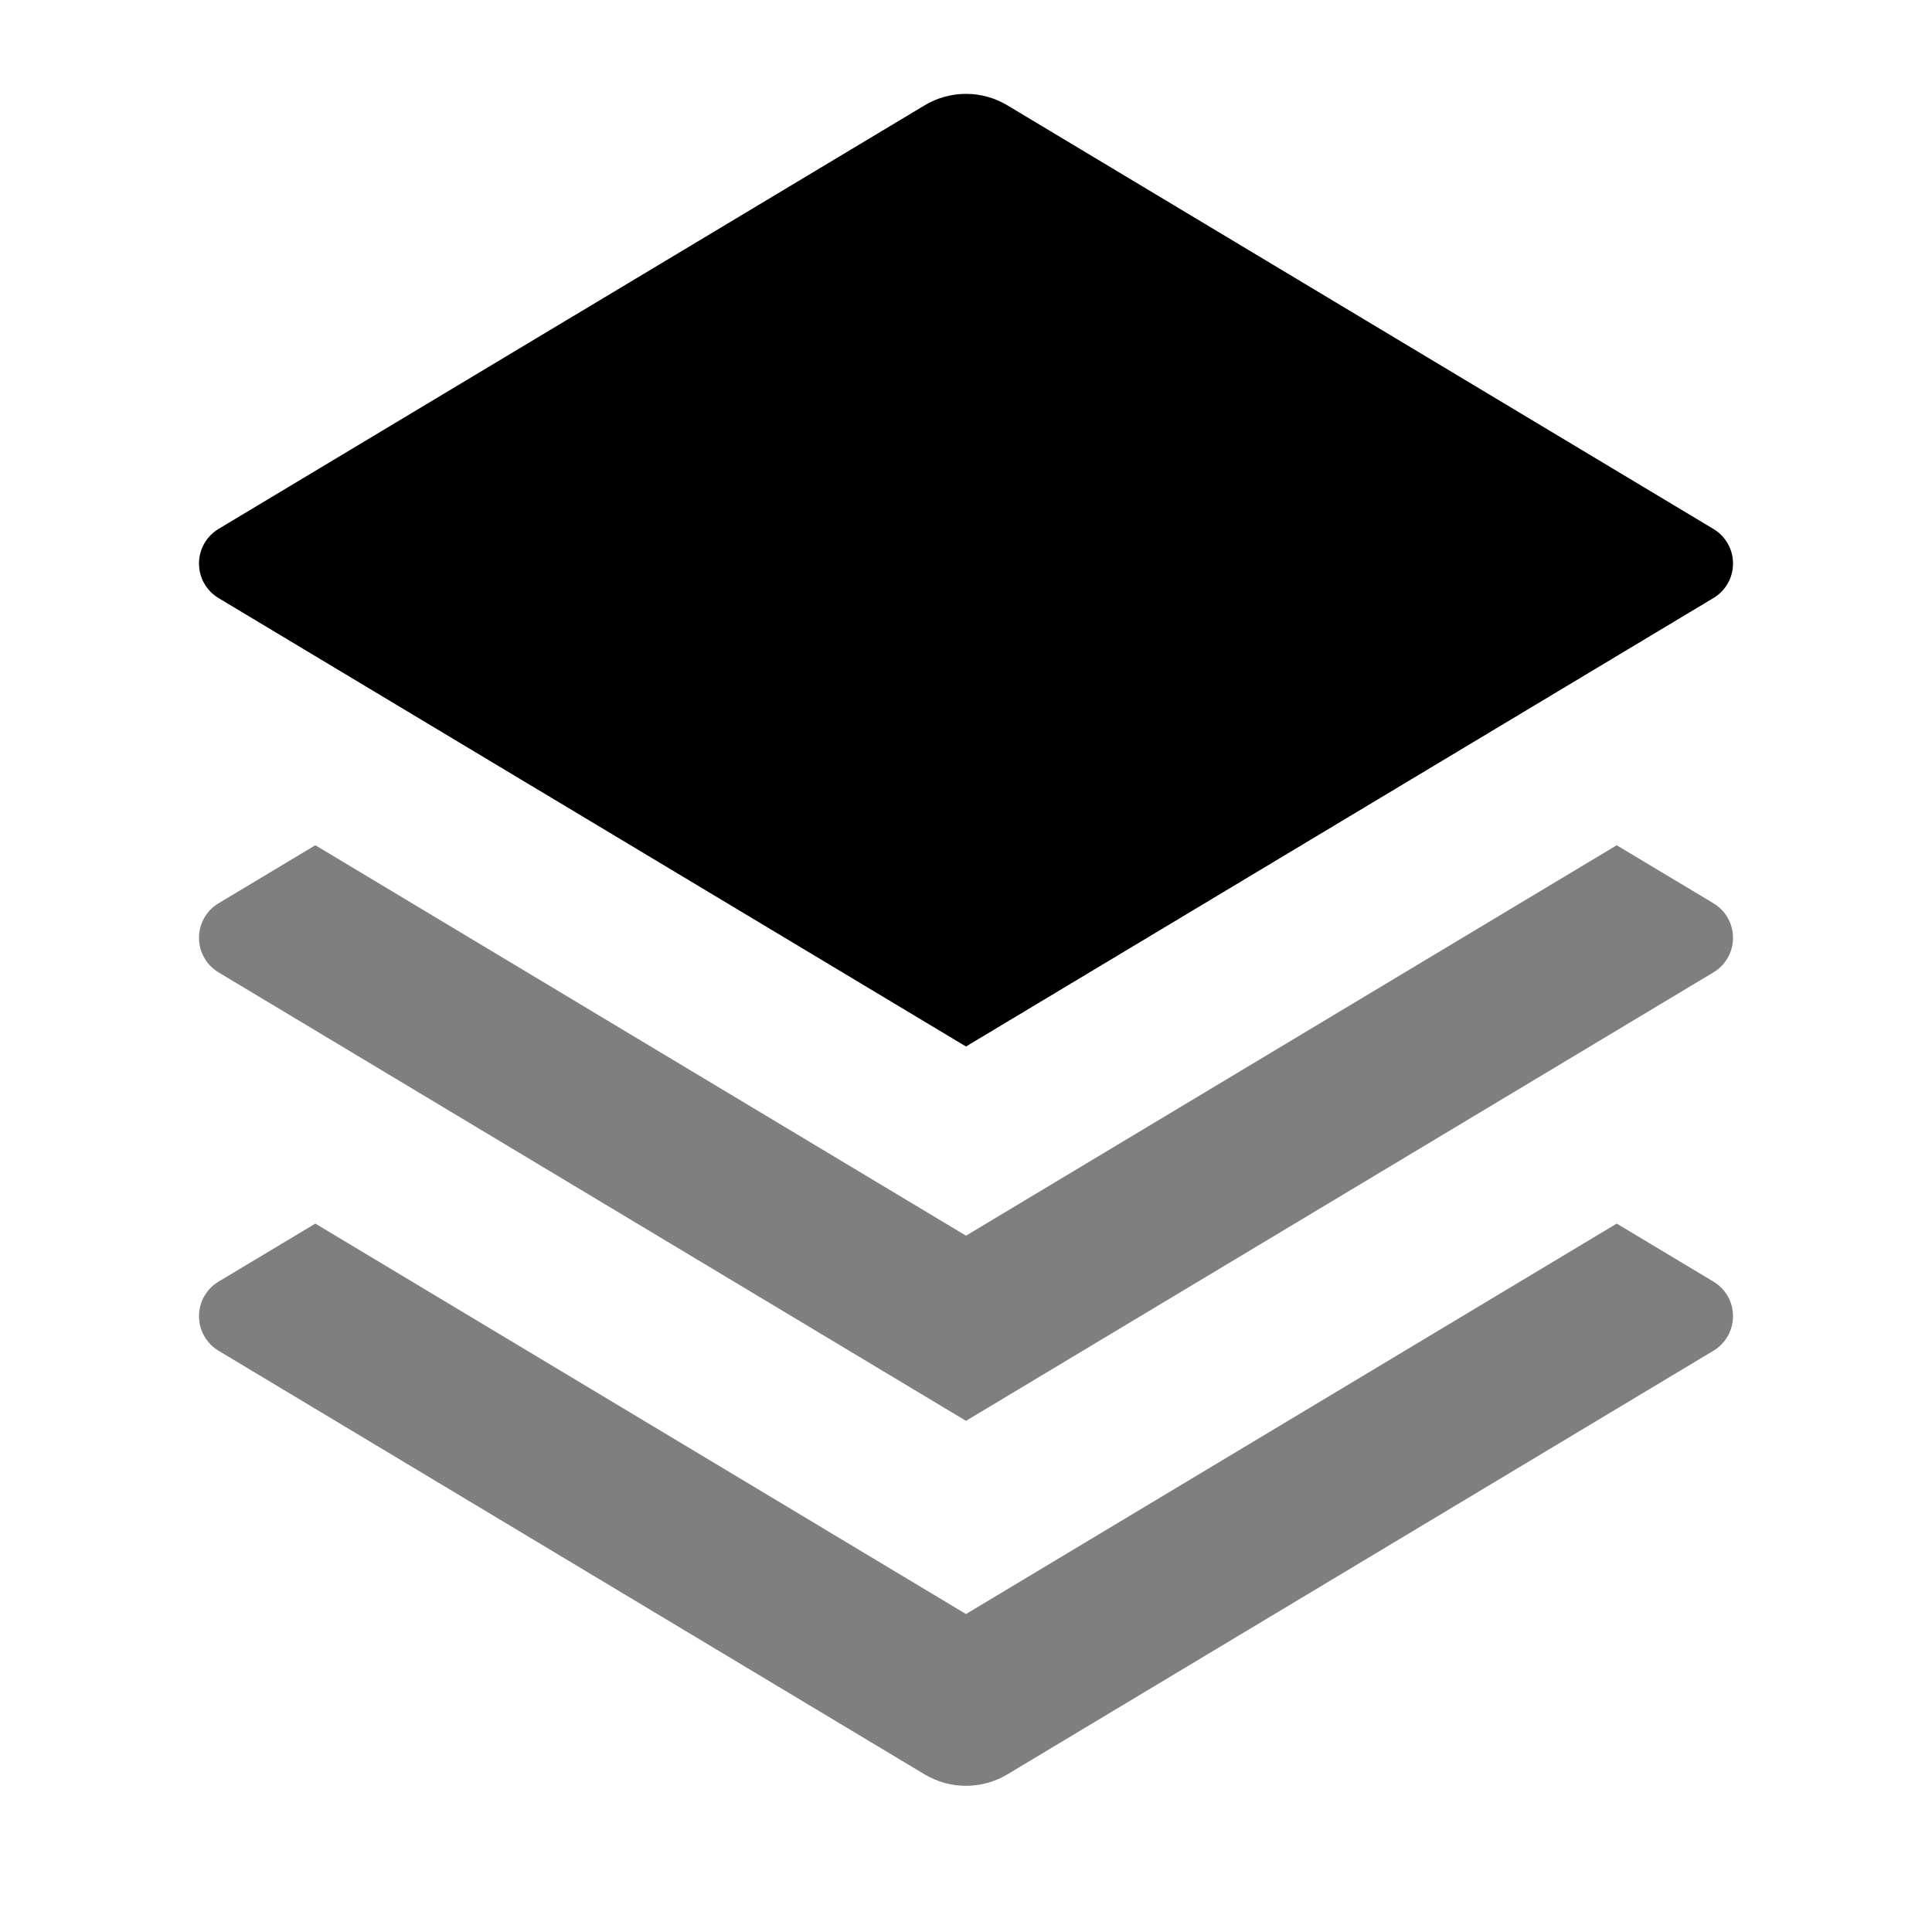 <?xml version="1.0" encoding="UTF-8"?>
<!-- Generated by Pixelmator Pro 3.5.11 -->
<svg width="36" height="36" viewBox="0 0 36 36" xmlns="http://www.w3.org/2000/svg">
    <clipPath id="clipPath1">
        <path d="M 0 0 L 36 0 L 36 36 L 0 36 Z"/>
    </clipPath>
    <g id="Group" clip-path="url(#clipPath1)">
        <path id="Path" fill="#000000" stroke="none" d="M 18.771 1.963 L 31.927 9.856 C 32.039 9.923 32.131 10.017 32.195 10.13 C 32.259 10.243 32.292 10.37 32.292 10.5 C 32.292 10.63 32.259 10.757 32.195 10.87 C 32.131 10.983 32.039 11.077 31.927 11.144 L 18 19.5 L 4.072 11.144 C 3.961 11.077 3.869 10.983 3.805 10.87 C 3.741 10.757 3.708 10.63 3.708 10.5 C 3.708 10.37 3.741 10.243 3.805 10.13 C 3.869 10.017 3.961 9.923 4.072 9.856 L 17.228 1.963 C 17.461 1.823 17.728 1.749 18 1.749 C 18.272 1.749 18.539 1.823 18.772 1.963 L 18.771 1.963 Z"/>
        <path id="path1" fill="#000000" stroke="none" opacity="0.5" d="M 30.125 15.75 L 31.927 16.831 C 32.039 16.898 32.131 16.992 32.195 17.105 C 32.259 17.218 32.292 17.345 32.292 17.475 C 32.292 17.605 32.259 17.732 32.195 17.845 C 32.131 17.958 32.039 18.052 31.927 18.119 L 18 26.475 L 4.073 18.119 C 3.961 18.052 3.869 17.958 3.805 17.845 C 3.741 17.732 3.708 17.605 3.708 17.475 C 3.708 17.345 3.741 17.218 3.805 17.105 C 3.869 16.992 3.961 16.898 4.073 16.831 L 5.876 15.75 L 18 23.025 L 30.125 15.75 Z M 30.125 22.8 L 31.927 23.881 C 32.039 23.948 32.131 24.042 32.195 24.155 C 32.259 24.268 32.292 24.395 32.292 24.525 C 32.292 24.655 32.259 24.782 32.195 24.895 C 32.131 25.008 32.039 25.102 31.927 25.169 L 18.772 33.062 C 18.539 33.202 18.272 33.276 18 33.276 C 17.728 33.276 17.461 33.202 17.228 33.062 L 4.073 25.169 C 3.961 25.102 3.869 25.008 3.805 24.895 C 3.741 24.782 3.708 24.655 3.708 24.525 C 3.708 24.395 3.741 24.268 3.805 24.155 C 3.869 24.042 3.961 23.948 4.073 23.881 L 5.876 22.8 L 18 30.075 L 30.125 22.8 Z"/>
    </g>
</svg>

